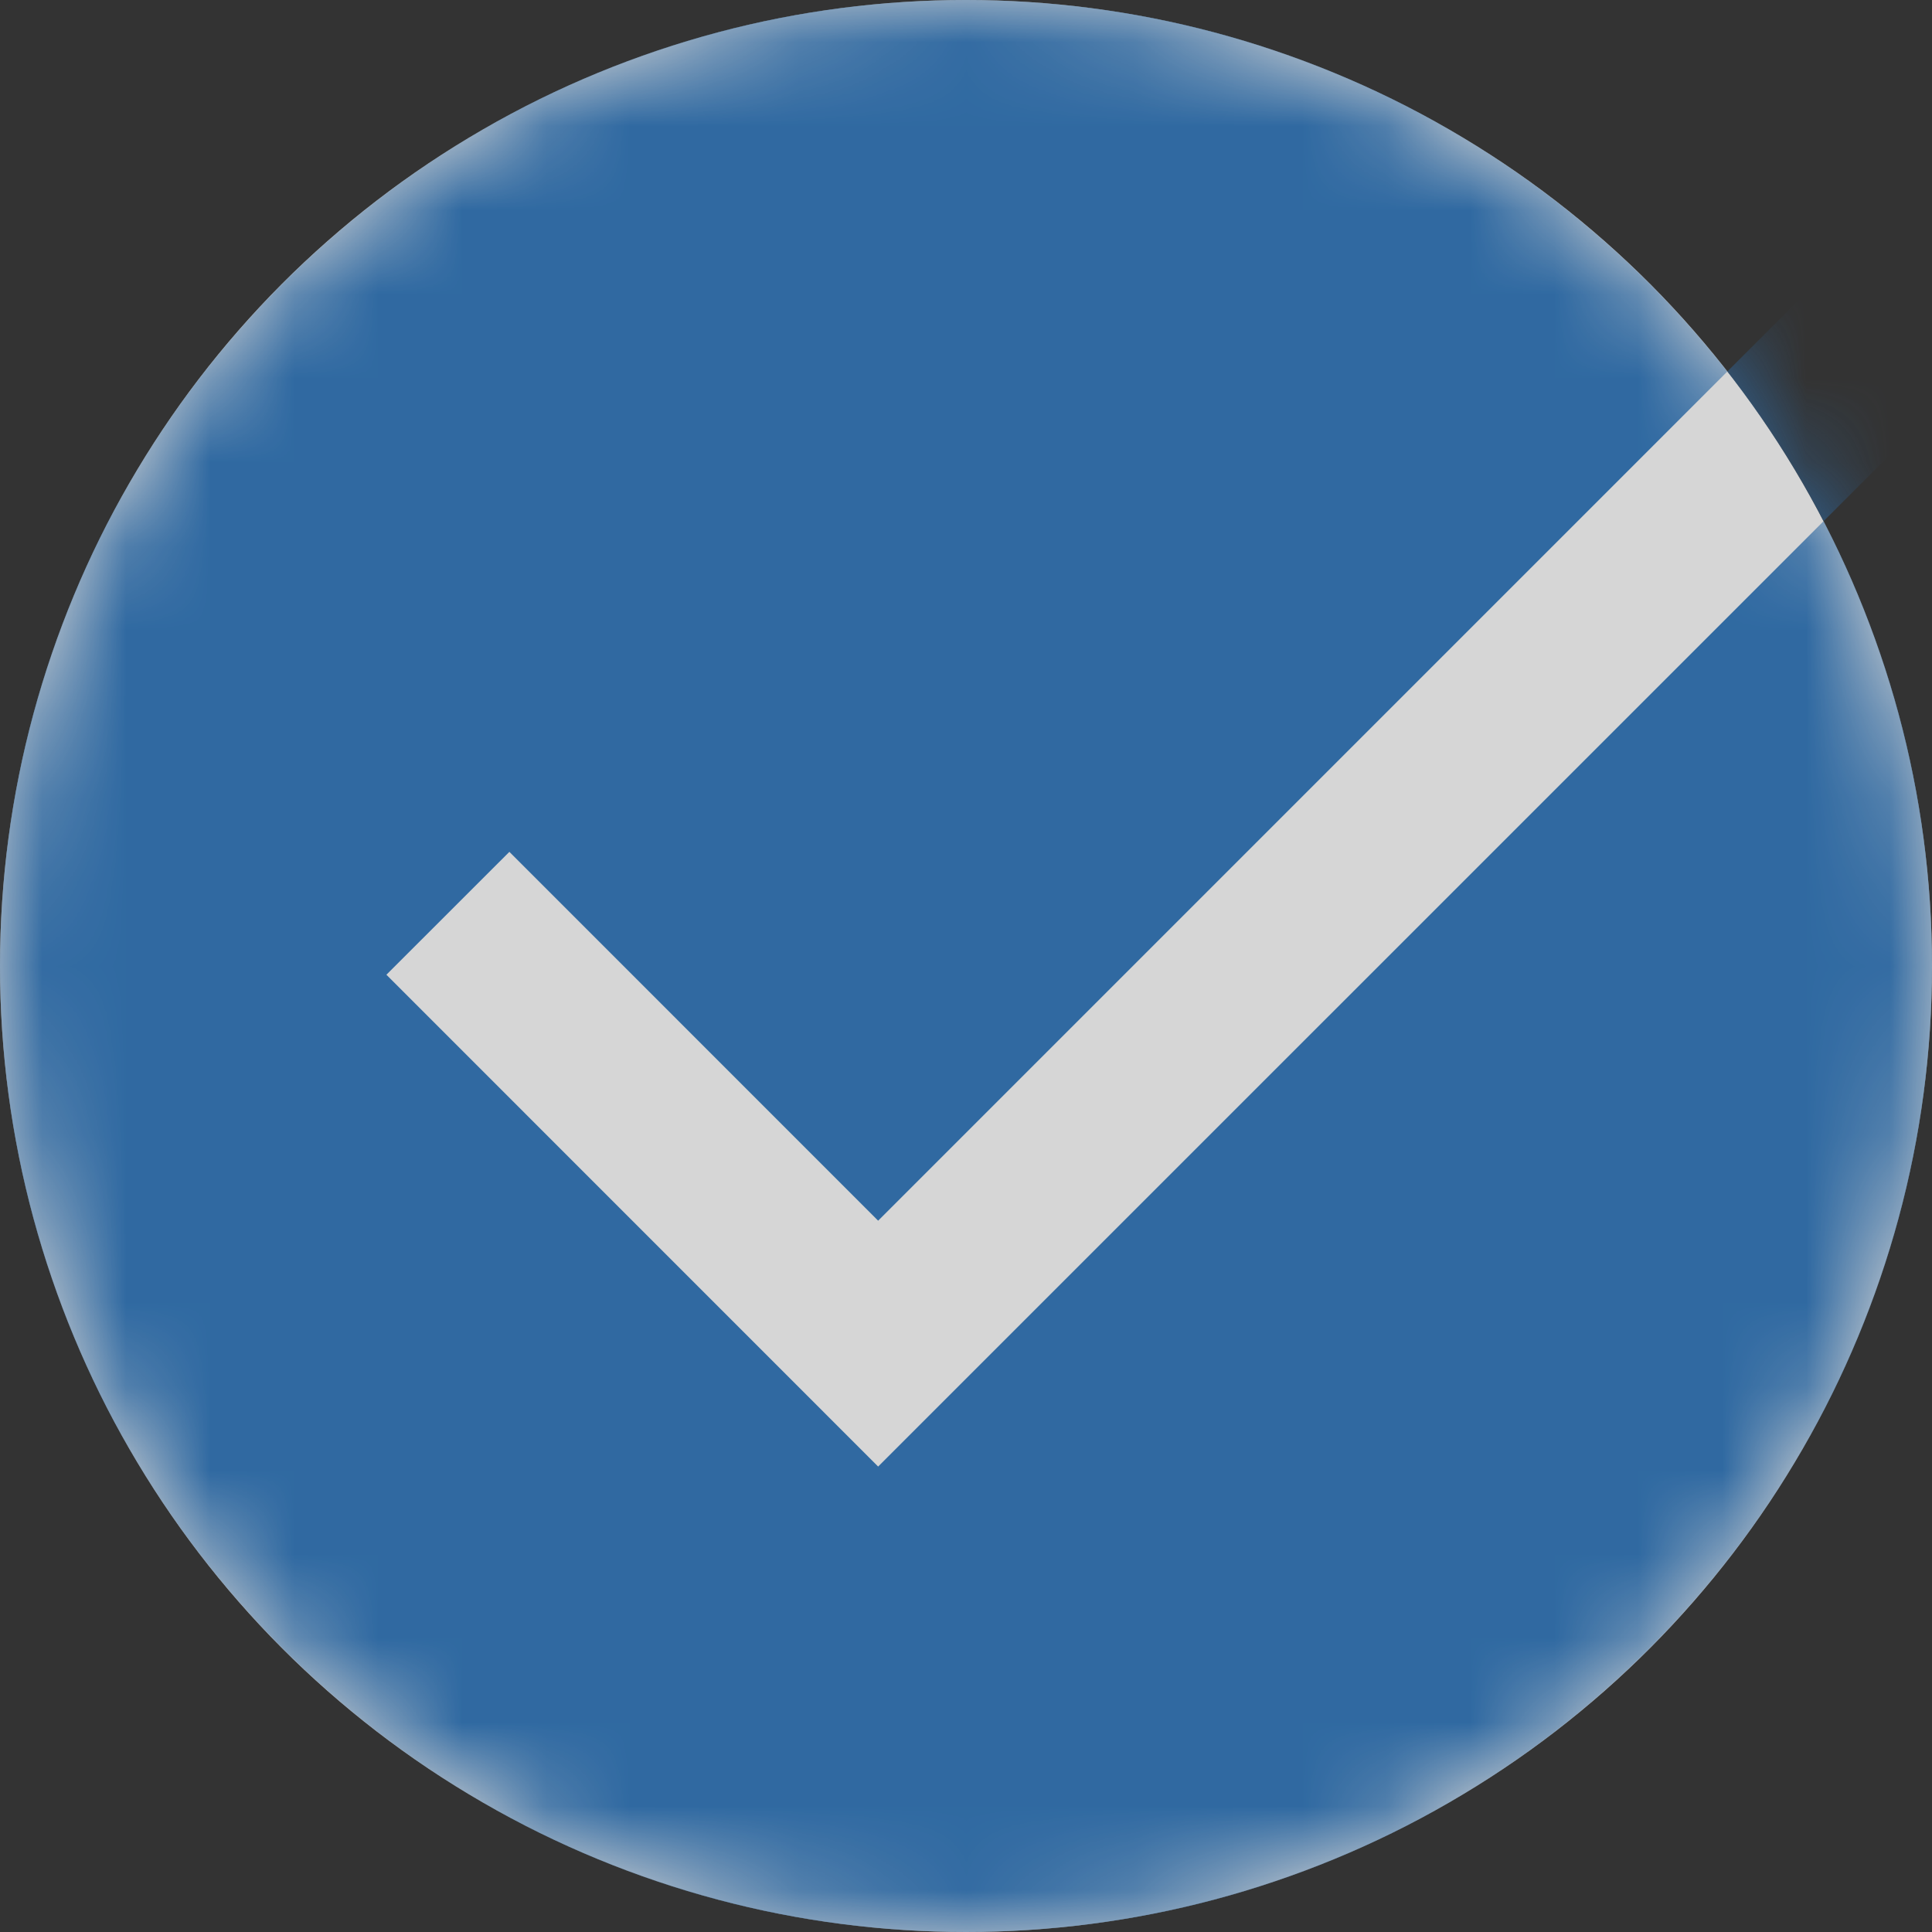 <svg width="23" height="23" viewBox="0 0 23 23" fill="none" xmlns="http://www.w3.org/2000/svg">
<rect x="0" y="0" width="23" height="23" fill="#333333" stroke="none"/>
<g opacity="0.8">
<circle cx="11.5" cy="11.5" r="11.5" fill="white"/>
<mask id="mask0_10693_827" style="mask-type:luminance" maskUnits="userSpaceOnUse" x="0" y="0" width="23" height="23">
<path fill-rule="evenodd" clip-rule="evenodd" d="M11.5 0C5.152 0 0 5.152 0 11.5C0 17.848 5.152 23 11.5 23C17.848 23 23 17.848 23 11.5C23 5.152 17.848 0 11.5 0Z" fill="white"/>
</mask>
<g mask="url(#mask0_10693_827)">
<path fill-rule="evenodd" clip-rule="evenodd" d="M11.5 0C5.152 0 0 5.152 0 11.5C0 17.848 5.152 23 11.5 23C17.848 23 23 17.848 23 11.5C23 5.152 17.848 0 11.5 0ZM10.454 14.532L6.064 10.141L4.6 11.604L10.454 17.459L23 4.914L21.536 3.45L10.454 14.532Z" fill="#2F77BD"/>
</g>
</g>
</svg>
